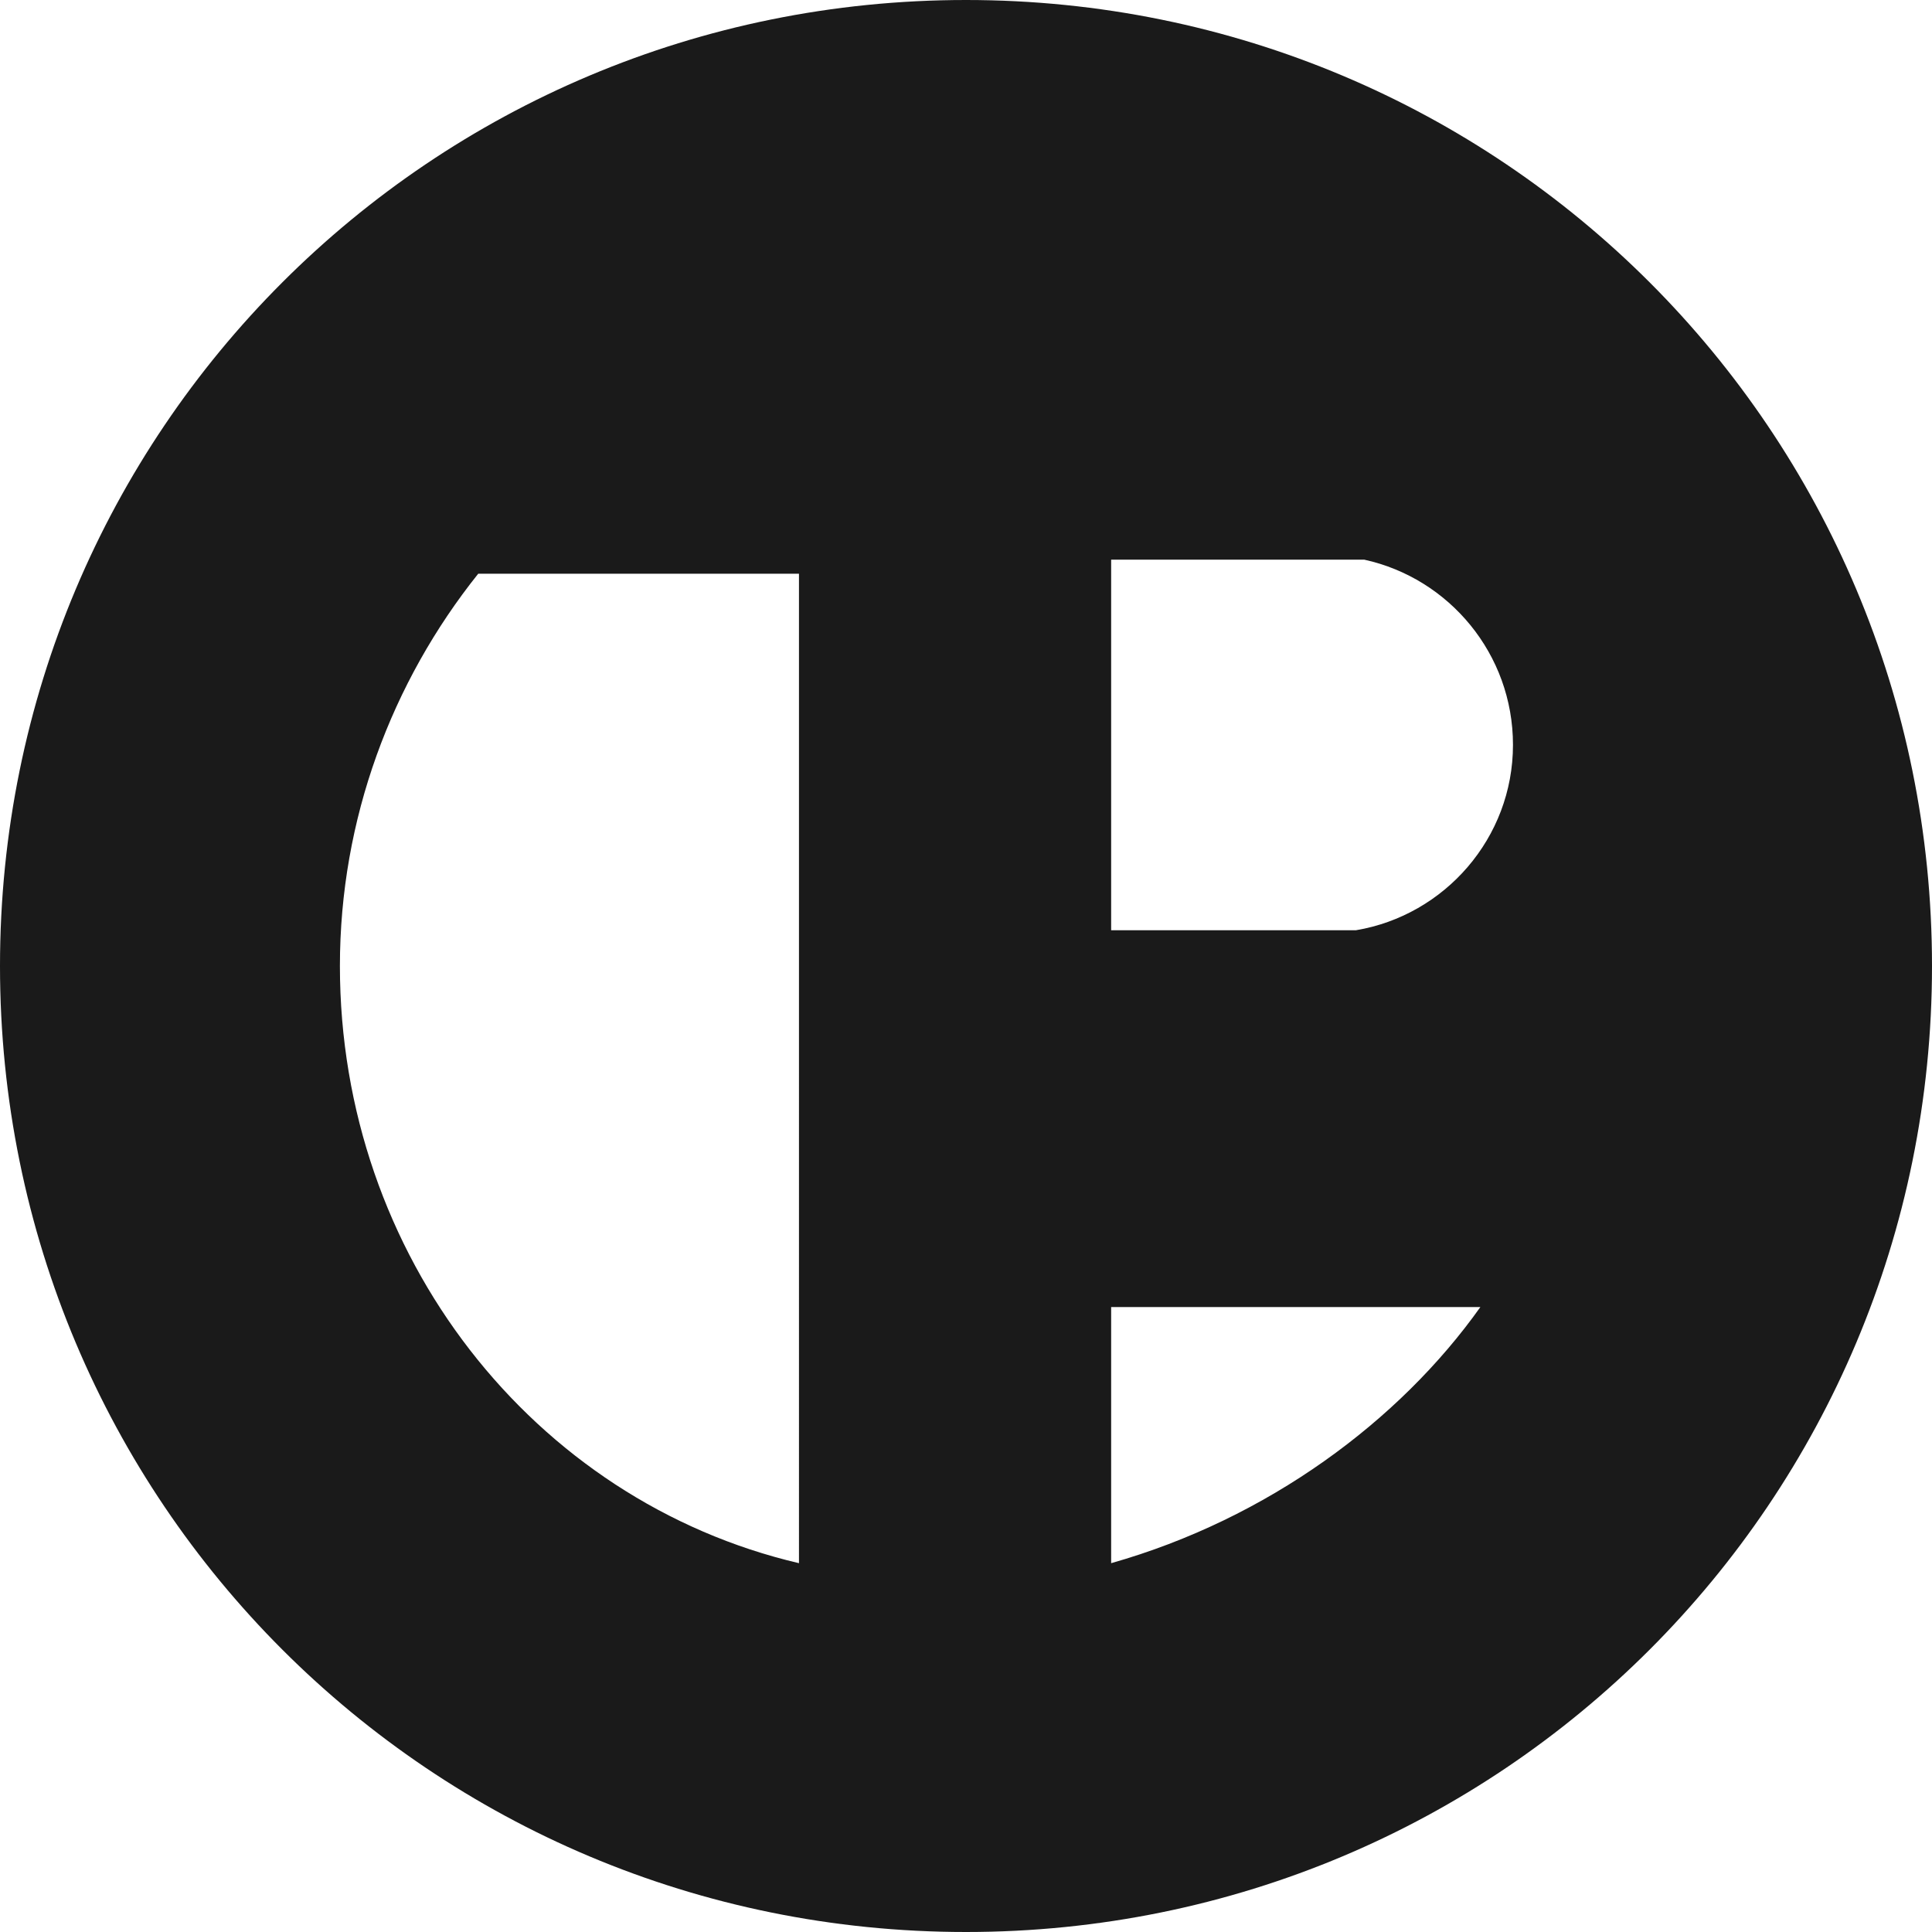 <svg viewBox="0 0 989 989" xmlns="http://www.w3.org/2000/svg">
  <style>
    .logo-path {
      fill: #1a1a1a;
    }
    @media (prefers-color-scheme: dark) {
      .logo-path {
        fill: #fcfcfc;
      }
    }
  </style>
  <path class="logo-path" d="M494.5 0C768.4 0 989 220.6 989 494.5S768.4 989 494.5 989 0 768.4 0 494.5 220.6 0 494.5 0zM244.8 293.7c-44.3 55.4-70.8 125.6-70.8 200.8 0 148.4 99.2 273.9 235 305.7V293.7H244.8zm324 506.5c80.1-22.7 147.6-72.8 189-131.1H568.8v131.1zm125.3-324c45.4-7.6 80.4-47.2 80.4-94.9 0-46.5-32.7-85.3-76.1-94.8H568.8v189.7h124.1z"/>
</svg>